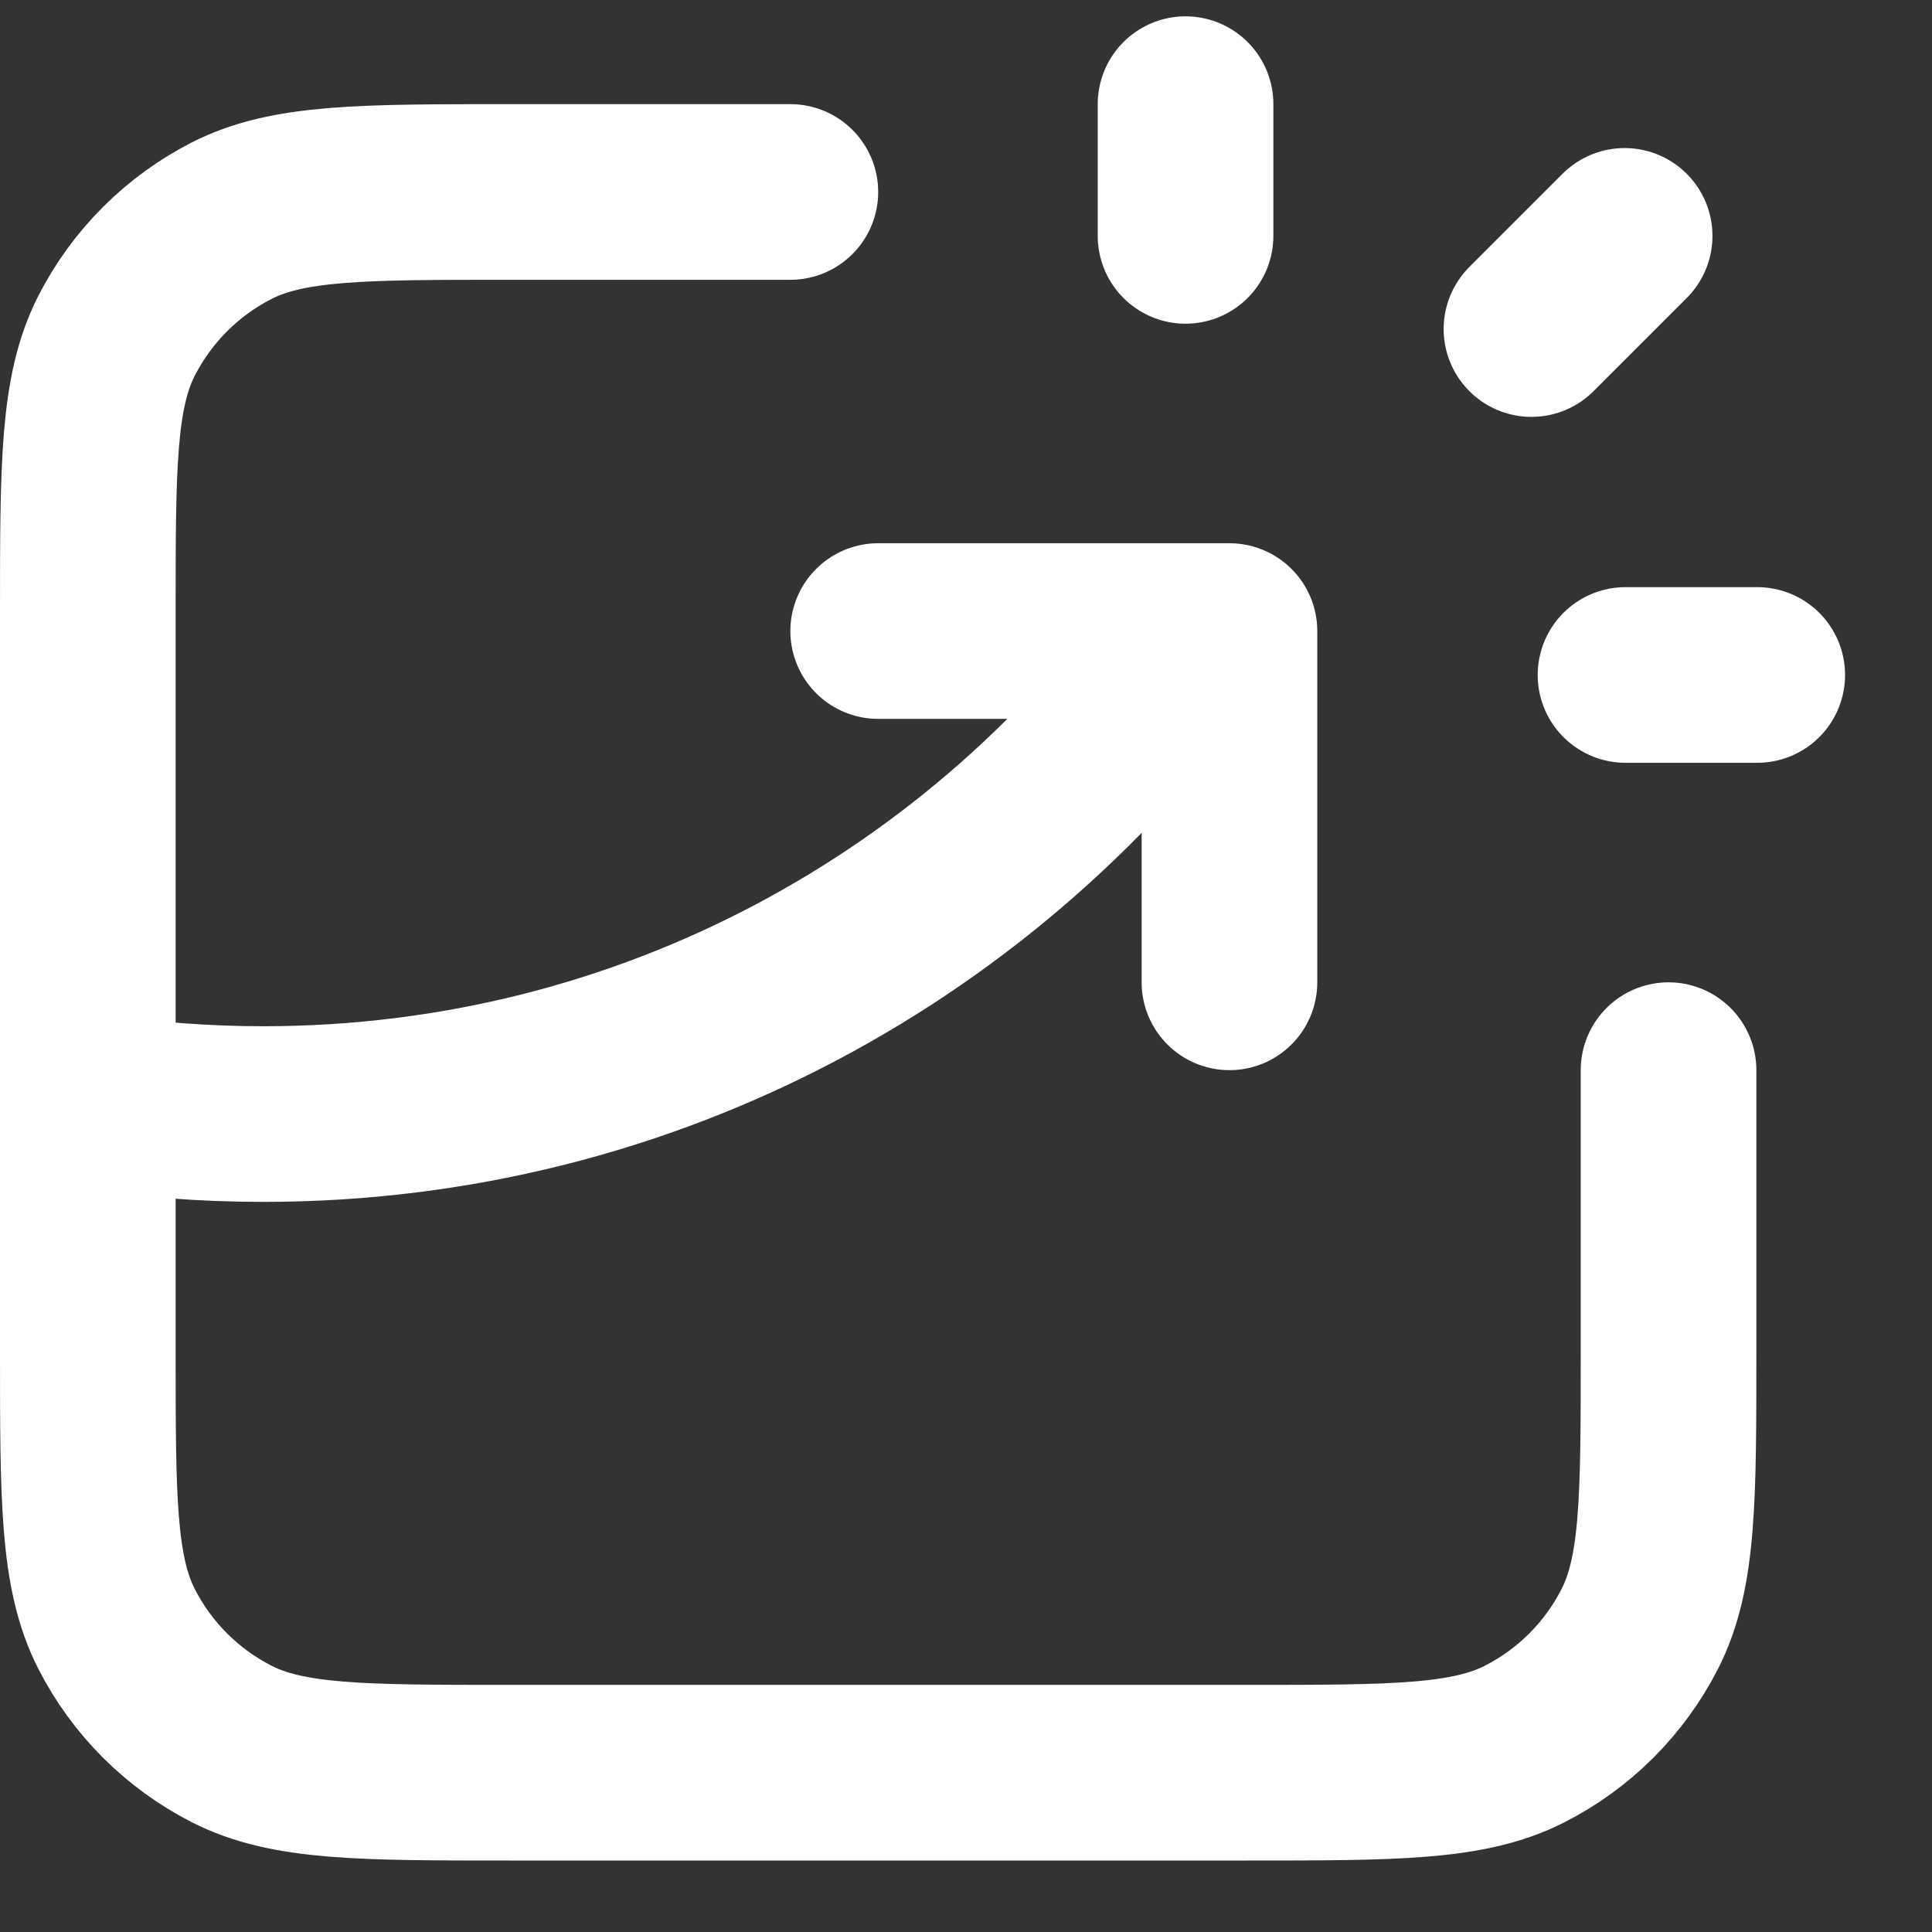 <svg width="22" height="22" viewBox="0 0 22 22" fill="none" xmlns="http://www.w3.org/2000/svg">
<rect x="0" y="0" width="22" height="22" fill="#333333" stroke="none"/>
<path d="M9 2.186H5.8C4.12 2.186 3.28 2.186 2.638 2.513C2.074 2.801 1.615 3.26 1.327 3.824C1 4.466 1 5.306 1 6.986V15.386C1 17.066 1 17.906 1.327 18.548C1.615 19.113 2.074 19.571 2.638 19.859C3.28 20.186 4.12 20.186 5.8 20.186H14.2C15.88 20.186 16.72 20.186 17.362 19.859C17.927 19.571 18.385 19.113 18.673 18.548C19 17.906 19 17.066 19 15.386V12.186M10 7.186H14V11.186M13.5 2.686V1.186M17.439 3.747L18.5 2.686M18.51 7.686H20.01M1 12.533C1.652 12.634 2.32 12.686 3 12.686C7.386 12.686 11.265 10.514 13.62 7.186" stroke="white" stroke-width="2" stroke-linecap="round" stroke-linejoin="round"/>
</svg>
